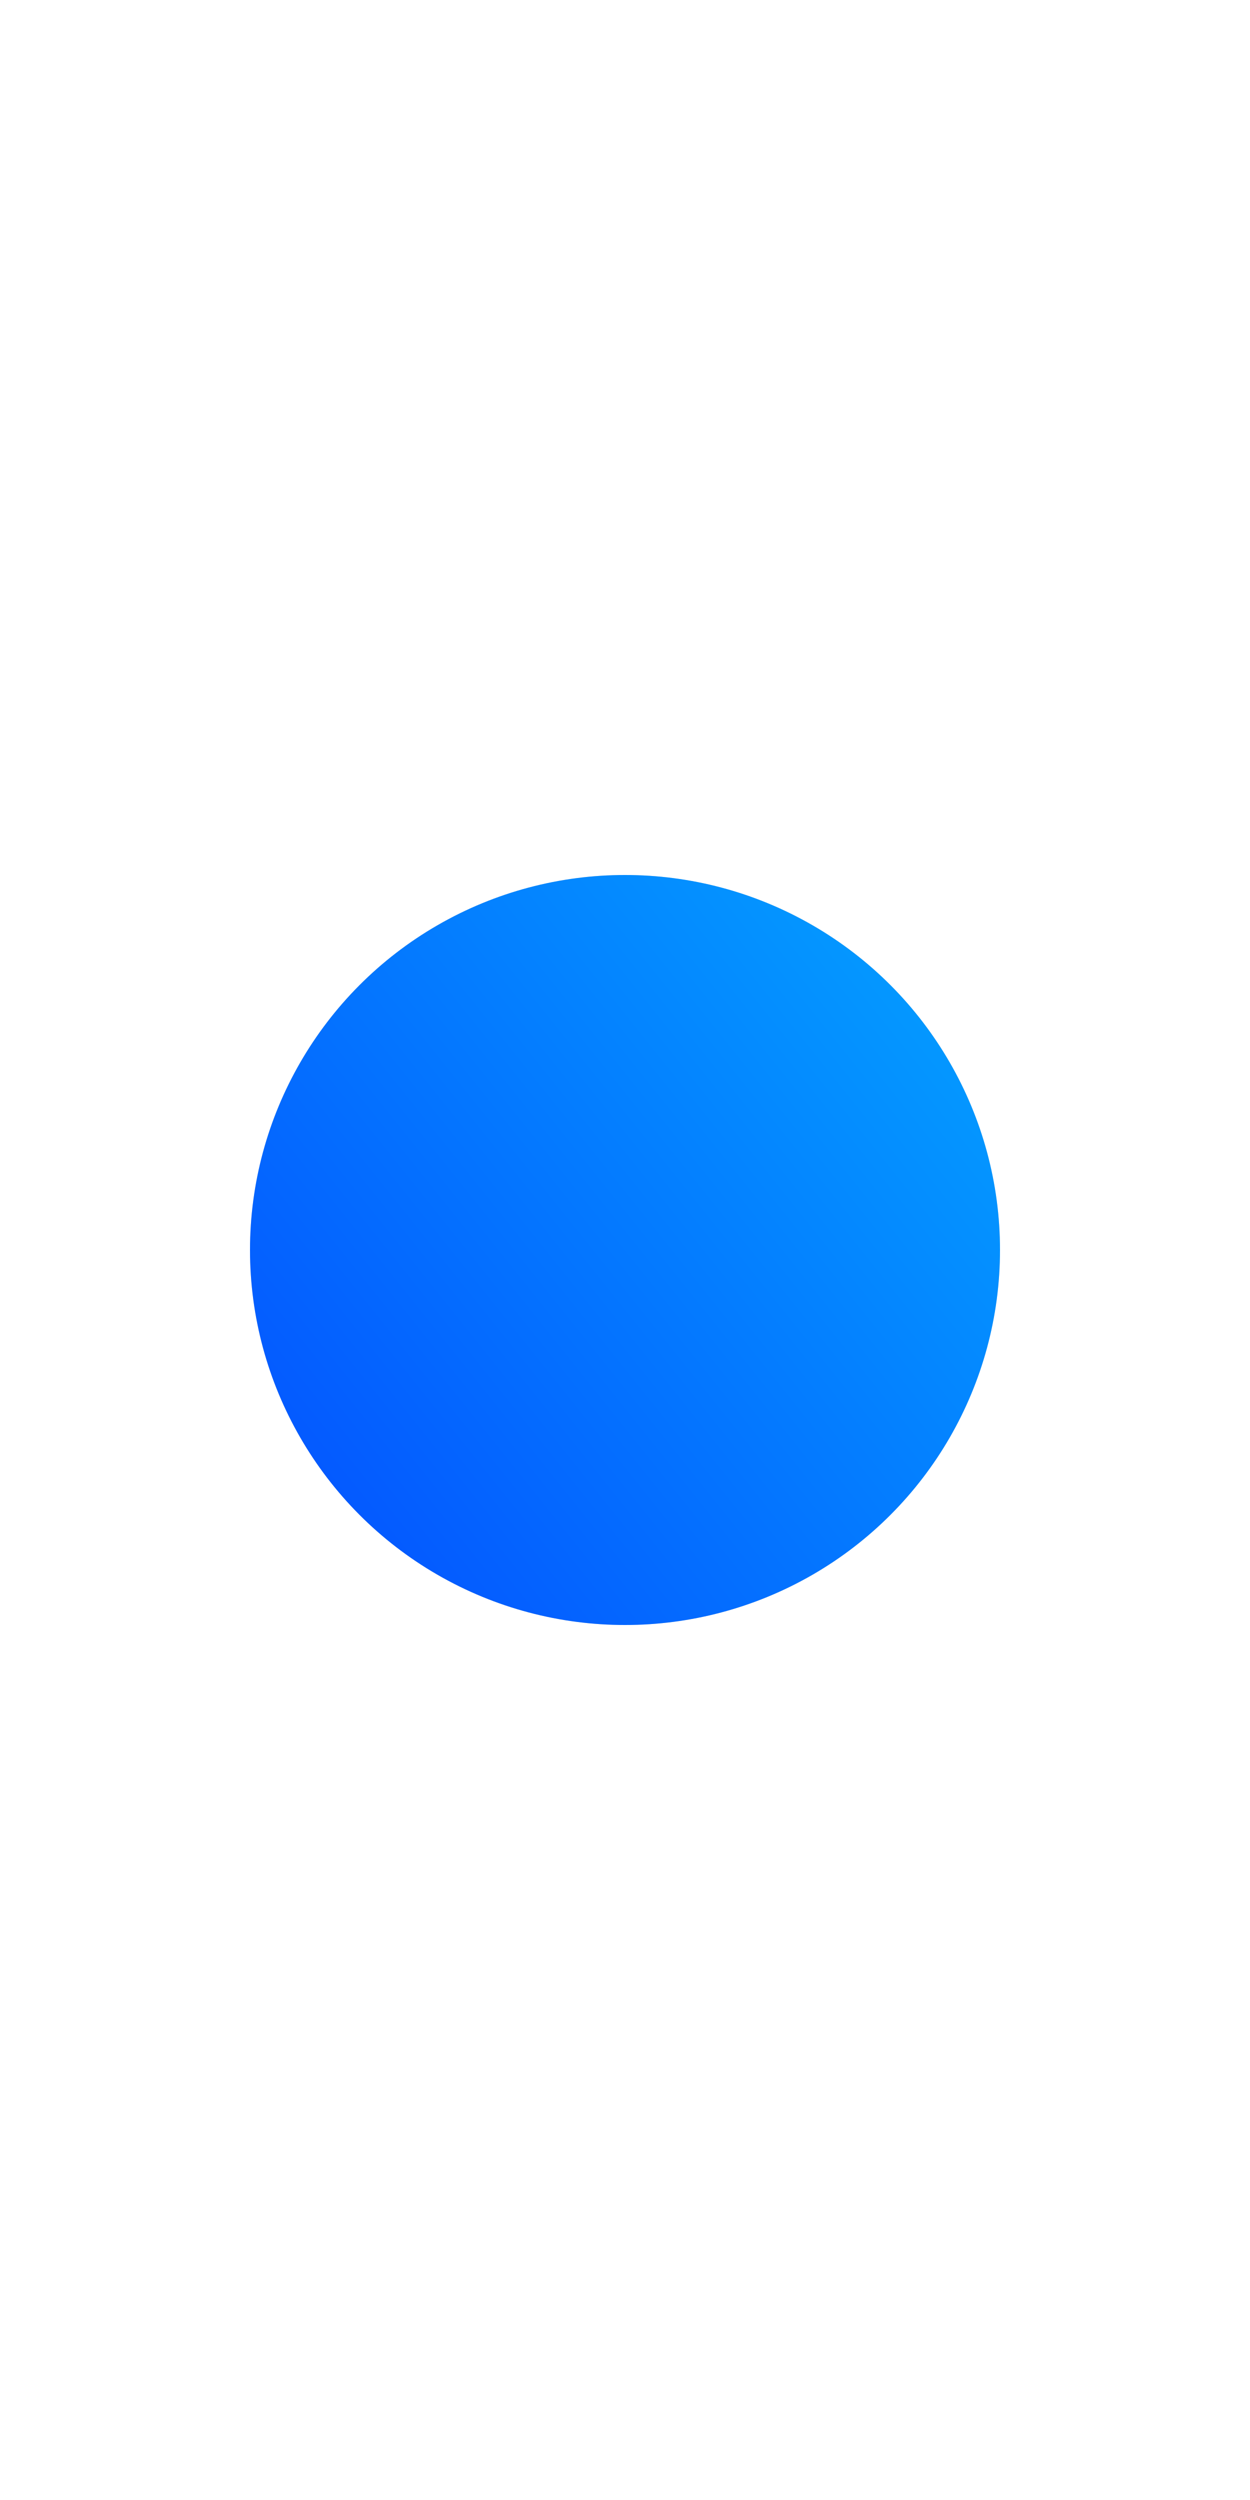 <svg width="10" height="20" viewBox="0 0 10 20" fill="none" xmlns="http://www.w3.org/2000/svg">
<circle cx="5" cy="10" r="3" fill="#D9D9D9"/>
<circle cx="5" cy="10" r="3" fill="url(#paint0_linear_993_230)"/>
<defs>
<linearGradient id="paint0_linear_993_230" x1="2.5" y1="12" x2="7.5" y2="8" gradientUnits="userSpaceOnUse">
<stop stop-color="#0458FF"/>
<stop offset="1" stop-color="#0499FF"/>
</linearGradient>
</defs>
</svg>
